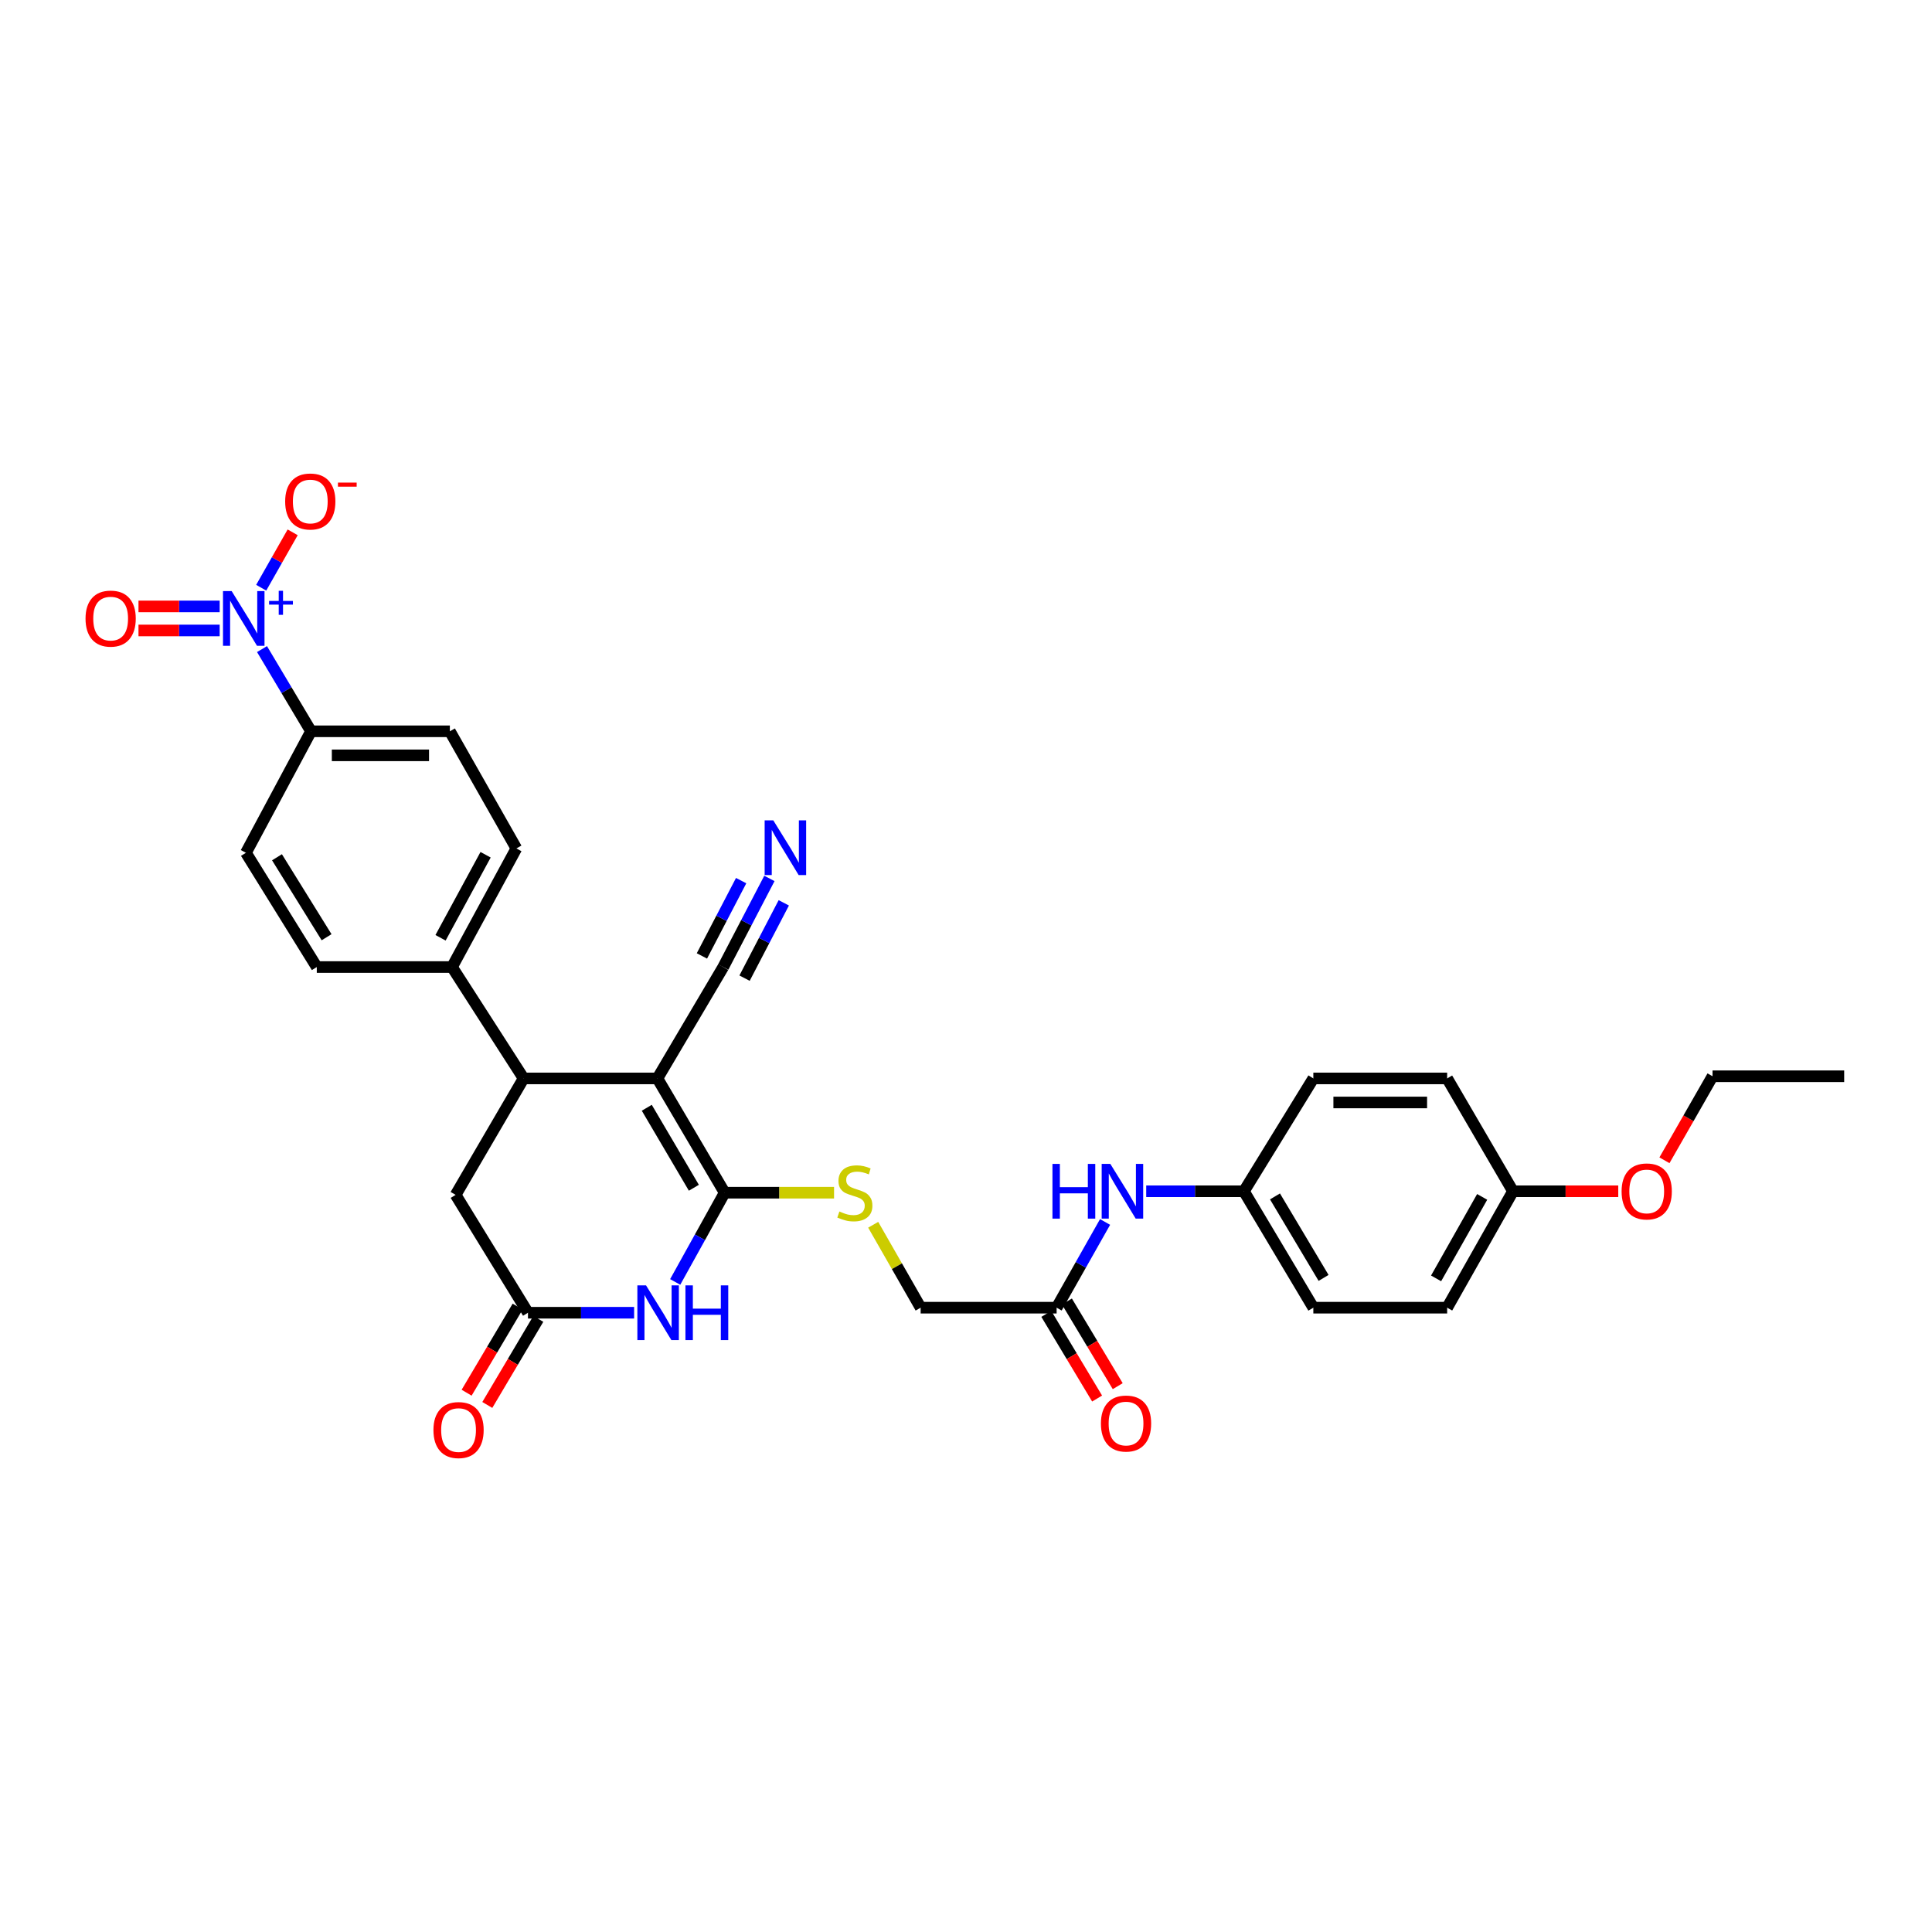 <?xml version='1.0' encoding='iso-8859-1'?>
<svg version='1.1' baseProfile='full'
              xmlns='http://www.w3.org/2000/svg'
                      xmlns:rdkit='http://www.rdkit.org/xml'
                      xmlns:xlink='http://www.w3.org/1999/xlink'
                  xml:space='preserve'
width='1000px' height='1000px' viewBox='0 0 1000 1000'>
<!-- END OF HEADER -->
<rect style='opacity:1.0;fill:#FFFFFF;stroke:none' width='1000' height='1000' x='0' y='0'> </rect>
<path class='bond-0' d='M 340.275,558.191 L 375.091,617.343' style='fill:none;fill-rule:evenodd;stroke:#000000;stroke-width:6px;stroke-linecap:butt;stroke-linejoin:miter;stroke-opacity:1' />
<path class='bond-0' d='M 334.773,573.377 L 359.144,614.783' style='fill:none;fill-rule:evenodd;stroke:#000000;stroke-width:6px;stroke-linecap:butt;stroke-linejoin:miter;stroke-opacity:1' />
<path class='bond-3' d='M 340.275,558.191 L 271.022,558.191' style='fill:none;fill-rule:evenodd;stroke:#000000;stroke-width:6px;stroke-linecap:butt;stroke-linejoin:miter;stroke-opacity:1' />
<path class='bond-5' d='M 340.275,558.191 L 374.344,500.54' style='fill:none;fill-rule:evenodd;stroke:#000000;stroke-width:6px;stroke-linecap:butt;stroke-linejoin:miter;stroke-opacity:1' />
<path class='bond-1' d='M 375.091,617.343 L 362.284,640.438' style='fill:none;fill-rule:evenodd;stroke:#000000;stroke-width:6px;stroke-linecap:butt;stroke-linejoin:miter;stroke-opacity:1' />
<path class='bond-1' d='M 362.284,640.438 L 349.478,663.532' style='fill:none;fill-rule:evenodd;stroke:#0000FF;stroke-width:6px;stroke-linecap:butt;stroke-linejoin:miter;stroke-opacity:1' />
<path class='bond-6' d='M 375.091,617.343 L 403.398,617.343' style='fill:none;fill-rule:evenodd;stroke:#000000;stroke-width:6px;stroke-linecap:butt;stroke-linejoin:miter;stroke-opacity:1' />
<path class='bond-6' d='M 403.398,617.343 L 431.705,617.343' style='fill:none;fill-rule:evenodd;stroke:#CCCC00;stroke-width:6px;stroke-linecap:butt;stroke-linejoin:miter;stroke-opacity:1' />
<path class='bond-31' d='M 328.217,679.468 L 300.746,679.468' style='fill:none;fill-rule:evenodd;stroke:#0000FF;stroke-width:6px;stroke-linecap:butt;stroke-linejoin:miter;stroke-opacity:1' />
<path class='bond-31' d='M 300.746,679.468 L 273.276,679.468' style='fill:none;fill-rule:evenodd;stroke:#000000;stroke-width:6px;stroke-linecap:butt;stroke-linejoin:miter;stroke-opacity:1' />
<path class='bond-2' d='M 135.617,335.965 L 148.299,357.241' style='fill:none;fill-rule:evenodd;stroke:#0000FF;stroke-width:6px;stroke-linecap:butt;stroke-linejoin:miter;stroke-opacity:1' />
<path class='bond-2' d='M 148.299,357.241 L 160.98,378.517' style='fill:none;fill-rule:evenodd;stroke:#000000;stroke-width:6px;stroke-linecap:butt;stroke-linejoin:miter;stroke-opacity:1' />
<path class='bond-11' d='M 135.198,304.202 L 143.341,289.867' style='fill:none;fill-rule:evenodd;stroke:#0000FF;stroke-width:6px;stroke-linecap:butt;stroke-linejoin:miter;stroke-opacity:1' />
<path class='bond-11' d='M 143.341,289.867 L 151.484,275.533' style='fill:none;fill-rule:evenodd;stroke:#FF0000;stroke-width:6px;stroke-linecap:butt;stroke-linejoin:miter;stroke-opacity:1' />
<path class='bond-13' d='M 113.701,313.882 L 92.692,313.882' style='fill:none;fill-rule:evenodd;stroke:#0000FF;stroke-width:6px;stroke-linecap:butt;stroke-linejoin:miter;stroke-opacity:1' />
<path class='bond-13' d='M 92.692,313.882 L 71.681,313.882' style='fill:none;fill-rule:evenodd;stroke:#FF0000;stroke-width:6px;stroke-linecap:butt;stroke-linejoin:miter;stroke-opacity:1' />
<path class='bond-13' d='M 113.701,326.327 L 92.692,326.327' style='fill:none;fill-rule:evenodd;stroke:#0000FF;stroke-width:6px;stroke-linecap:butt;stroke-linejoin:miter;stroke-opacity:1' />
<path class='bond-13' d='M 92.692,326.327 L 71.681,326.327' style='fill:none;fill-rule:evenodd;stroke:#FF0000;stroke-width:6px;stroke-linecap:butt;stroke-linejoin:miter;stroke-opacity:1' />
<path class='bond-9' d='M 271.022,558.191 L 235.832,618.463' style='fill:none;fill-rule:evenodd;stroke:#000000;stroke-width:6px;stroke-linecap:butt;stroke-linejoin:miter;stroke-opacity:1' />
<path class='bond-12' d='M 271.022,558.191 L 233.966,500.54' style='fill:none;fill-rule:evenodd;stroke:#000000;stroke-width:6px;stroke-linecap:butt;stroke-linejoin:miter;stroke-opacity:1' />
<path class='bond-4' d='M 273.276,679.468 L 235.832,618.463' style='fill:none;fill-rule:evenodd;stroke:#000000;stroke-width:6px;stroke-linecap:butt;stroke-linejoin:miter;stroke-opacity:1' />
<path class='bond-15' d='M 267.923,676.296 L 254.722,698.578' style='fill:none;fill-rule:evenodd;stroke:#000000;stroke-width:6px;stroke-linecap:butt;stroke-linejoin:miter;stroke-opacity:1' />
<path class='bond-15' d='M 254.722,698.578 L 241.521,720.859' style='fill:none;fill-rule:evenodd;stroke:#FF0000;stroke-width:6px;stroke-linecap:butt;stroke-linejoin:miter;stroke-opacity:1' />
<path class='bond-15' d='M 278.629,682.639 L 265.428,704.921' style='fill:none;fill-rule:evenodd;stroke:#000000;stroke-width:6px;stroke-linecap:butt;stroke-linejoin:miter;stroke-opacity:1' />
<path class='bond-15' d='M 265.428,704.921 L 252.228,727.202' style='fill:none;fill-rule:evenodd;stroke:#FF0000;stroke-width:6px;stroke-linecap:butt;stroke-linejoin:miter;stroke-opacity:1' />
<path class='bond-7' d='M 374.344,500.54 L 386.29,477.608' style='fill:none;fill-rule:evenodd;stroke:#000000;stroke-width:6px;stroke-linecap:butt;stroke-linejoin:miter;stroke-opacity:1' />
<path class='bond-7' d='M 386.29,477.608 L 398.236,454.676' style='fill:none;fill-rule:evenodd;stroke:#0000FF;stroke-width:6px;stroke-linecap:butt;stroke-linejoin:miter;stroke-opacity:1' />
<path class='bond-7' d='M 385.381,506.289 L 395.535,486.797' style='fill:none;fill-rule:evenodd;stroke:#000000;stroke-width:6px;stroke-linecap:butt;stroke-linejoin:miter;stroke-opacity:1' />
<path class='bond-7' d='M 395.535,486.797 L 405.689,467.305' style='fill:none;fill-rule:evenodd;stroke:#0000FF;stroke-width:6px;stroke-linecap:butt;stroke-linejoin:miter;stroke-opacity:1' />
<path class='bond-7' d='M 363.308,494.79 L 373.462,475.298' style='fill:none;fill-rule:evenodd;stroke:#000000;stroke-width:6px;stroke-linecap:butt;stroke-linejoin:miter;stroke-opacity:1' />
<path class='bond-7' d='M 373.462,475.298 L 383.616,455.806' style='fill:none;fill-rule:evenodd;stroke:#0000FF;stroke-width:6px;stroke-linecap:butt;stroke-linejoin:miter;stroke-opacity:1' />
<path class='bond-21' d='M 451.966,633.937 L 464.246,655.396' style='fill:none;fill-rule:evenodd;stroke:#CCCC00;stroke-width:6px;stroke-linecap:butt;stroke-linejoin:miter;stroke-opacity:1' />
<path class='bond-21' d='M 464.246,655.396 L 476.526,676.855' style='fill:none;fill-rule:evenodd;stroke:#000000;stroke-width:6px;stroke-linecap:butt;stroke-linejoin:miter;stroke-opacity:1' />
<path class='bond-8' d='M 160.98,378.517 L 232.846,378.517' style='fill:none;fill-rule:evenodd;stroke:#000000;stroke-width:6px;stroke-linecap:butt;stroke-linejoin:miter;stroke-opacity:1' />
<path class='bond-8' d='M 171.76,390.961 L 222.066,390.961' style='fill:none;fill-rule:evenodd;stroke:#000000;stroke-width:6px;stroke-linecap:butt;stroke-linejoin:miter;stroke-opacity:1' />
<path class='bond-32' d='M 160.98,378.517 L 127.291,441.409' style='fill:none;fill-rule:evenodd;stroke:#000000;stroke-width:6px;stroke-linecap:butt;stroke-linejoin:miter;stroke-opacity:1' />
<path class='bond-10' d='M 546.905,676.855 L 476.526,676.855' style='fill:none;fill-rule:evenodd;stroke:#000000;stroke-width:6px;stroke-linecap:butt;stroke-linejoin:miter;stroke-opacity:1' />
<path class='bond-14' d='M 546.905,676.855 L 559.445,654.671' style='fill:none;fill-rule:evenodd;stroke:#000000;stroke-width:6px;stroke-linecap:butt;stroke-linejoin:miter;stroke-opacity:1' />
<path class='bond-14' d='M 559.445,654.671 L 571.985,632.487' style='fill:none;fill-rule:evenodd;stroke:#0000FF;stroke-width:6px;stroke-linecap:butt;stroke-linejoin:miter;stroke-opacity:1' />
<path class='bond-16' d='M 541.57,680.056 L 554.715,701.965' style='fill:none;fill-rule:evenodd;stroke:#000000;stroke-width:6px;stroke-linecap:butt;stroke-linejoin:miter;stroke-opacity:1' />
<path class='bond-16' d='M 554.715,701.965 L 567.86,723.875' style='fill:none;fill-rule:evenodd;stroke:#FF0000;stroke-width:6px;stroke-linecap:butt;stroke-linejoin:miter;stroke-opacity:1' />
<path class='bond-16' d='M 552.241,673.653 L 565.386,695.563' style='fill:none;fill-rule:evenodd;stroke:#000000;stroke-width:6px;stroke-linecap:butt;stroke-linejoin:miter;stroke-opacity:1' />
<path class='bond-16' d='M 565.386,695.563 L 578.531,717.472' style='fill:none;fill-rule:evenodd;stroke:#FF0000;stroke-width:6px;stroke-linecap:butt;stroke-linejoin:miter;stroke-opacity:1' />
<path class='bond-19' d='M 233.966,500.54 L 163.967,500.54' style='fill:none;fill-rule:evenodd;stroke:#000000;stroke-width:6px;stroke-linecap:butt;stroke-linejoin:miter;stroke-opacity:1' />
<path class='bond-20' d='M 233.966,500.54 L 267.275,439.148' style='fill:none;fill-rule:evenodd;stroke:#000000;stroke-width:6px;stroke-linecap:butt;stroke-linejoin:miter;stroke-opacity:1' />
<path class='bond-20' d='M 228.024,485.396 L 251.341,442.422' style='fill:none;fill-rule:evenodd;stroke:#000000;stroke-width:6px;stroke-linecap:butt;stroke-linejoin:miter;stroke-opacity:1' />
<path class='bond-22' d='M 593.28,616.597 L 618.567,616.597' style='fill:none;fill-rule:evenodd;stroke:#0000FF;stroke-width:6px;stroke-linecap:butt;stroke-linejoin:miter;stroke-opacity:1' />
<path class='bond-22' d='M 618.567,616.597 L 643.853,616.597' style='fill:none;fill-rule:evenodd;stroke:#000000;stroke-width:6px;stroke-linecap:butt;stroke-linejoin:miter;stroke-opacity:1' />
<path class='bond-17' d='M 127.291,441.409 L 163.967,500.54' style='fill:none;fill-rule:evenodd;stroke:#000000;stroke-width:6px;stroke-linecap:butt;stroke-linejoin:miter;stroke-opacity:1' />
<path class='bond-17' d='M 143.367,443.719 L 169.041,485.111' style='fill:none;fill-rule:evenodd;stroke:#000000;stroke-width:6px;stroke-linecap:butt;stroke-linejoin:miter;stroke-opacity:1' />
<path class='bond-18' d='M 232.846,378.517 L 267.275,439.148' style='fill:none;fill-rule:evenodd;stroke:#000000;stroke-width:6px;stroke-linecap:butt;stroke-linejoin:miter;stroke-opacity:1' />
<path class='bond-24' d='M 643.853,616.597 L 679.782,558.191' style='fill:none;fill-rule:evenodd;stroke:#000000;stroke-width:6px;stroke-linecap:butt;stroke-linejoin:miter;stroke-opacity:1' />
<path class='bond-25' d='M 643.853,616.597 L 679.782,676.855' style='fill:none;fill-rule:evenodd;stroke:#000000;stroke-width:6px;stroke-linecap:butt;stroke-linejoin:miter;stroke-opacity:1' />
<path class='bond-25' d='M 659.931,619.262 L 685.082,661.443' style='fill:none;fill-rule:evenodd;stroke:#000000;stroke-width:6px;stroke-linecap:butt;stroke-linejoin:miter;stroke-opacity:1' />
<path class='bond-23' d='M 783.112,616.597 L 749.042,676.855' style='fill:none;fill-rule:evenodd;stroke:#000000;stroke-width:6px;stroke-linecap:butt;stroke-linejoin:miter;stroke-opacity:1' />
<path class='bond-23' d='M 767.168,619.511 L 743.32,661.691' style='fill:none;fill-rule:evenodd;stroke:#000000;stroke-width:6px;stroke-linecap:butt;stroke-linejoin:miter;stroke-opacity:1' />
<path class='bond-28' d='M 783.112,616.597 L 810.359,616.597' style='fill:none;fill-rule:evenodd;stroke:#000000;stroke-width:6px;stroke-linecap:butt;stroke-linejoin:miter;stroke-opacity:1' />
<path class='bond-28' d='M 810.359,616.597 L 837.606,616.597' style='fill:none;fill-rule:evenodd;stroke:#FF0000;stroke-width:6px;stroke-linecap:butt;stroke-linejoin:miter;stroke-opacity:1' />
<path class='bond-33' d='M 783.112,616.597 L 749.042,558.191' style='fill:none;fill-rule:evenodd;stroke:#000000;stroke-width:6px;stroke-linecap:butt;stroke-linejoin:miter;stroke-opacity:1' />
<path class='bond-27' d='M 679.782,558.191 L 749.042,558.191' style='fill:none;fill-rule:evenodd;stroke:#000000;stroke-width:6px;stroke-linecap:butt;stroke-linejoin:miter;stroke-opacity:1' />
<path class='bond-27' d='M 690.171,570.636 L 738.653,570.636' style='fill:none;fill-rule:evenodd;stroke:#000000;stroke-width:6px;stroke-linecap:butt;stroke-linejoin:miter;stroke-opacity:1' />
<path class='bond-26' d='M 679.782,676.855 L 749.042,676.855' style='fill:none;fill-rule:evenodd;stroke:#000000;stroke-width:6px;stroke-linecap:butt;stroke-linejoin:miter;stroke-opacity:1' />
<path class='bond-29' d='M 861.514,600.562 L 873.96,578.817' style='fill:none;fill-rule:evenodd;stroke:#FF0000;stroke-width:6px;stroke-linecap:butt;stroke-linejoin:miter;stroke-opacity:1' />
<path class='bond-29' d='M 873.96,578.817 L 886.406,557.071' style='fill:none;fill-rule:evenodd;stroke:#000000;stroke-width:6px;stroke-linecap:butt;stroke-linejoin:miter;stroke-opacity:1' />
<path class='bond-30' d='M 886.406,557.071 L 954.545,557.071' style='fill:none;fill-rule:evenodd;stroke:#000000;stroke-width:6px;stroke-linecap:butt;stroke-linejoin:miter;stroke-opacity:1' />
<path  class='atom-2' d='M 334.381 665.308
L 343.661 680.308
Q 344.581 681.788, 346.061 684.468
Q 347.541 687.148, 347.621 687.308
L 347.621 665.308
L 351.381 665.308
L 351.381 693.628
L 347.501 693.628
L 337.541 677.228
Q 336.381 675.308, 335.141 673.108
Q 333.941 670.908, 333.581 670.228
L 333.581 693.628
L 329.901 693.628
L 329.901 665.308
L 334.381 665.308
' fill='#0000FF'/>
<path  class='atom-2' d='M 354.781 665.308
L 358.621 665.308
L 358.621 677.348
L 373.101 677.348
L 373.101 665.308
L 376.941 665.308
L 376.941 693.628
L 373.101 693.628
L 373.101 680.548
L 358.621 680.548
L 358.621 693.628
L 354.781 693.628
L 354.781 665.308
' fill='#0000FF'/>
<path  class='atom-3' d='M 119.904 305.945
L 129.184 320.945
Q 130.104 322.425, 131.584 325.105
Q 133.064 327.785, 133.144 327.945
L 133.144 305.945
L 136.904 305.945
L 136.904 334.265
L 133.024 334.265
L 123.064 317.865
Q 121.904 315.945, 120.664 313.745
Q 119.464 311.545, 119.104 310.865
L 119.104 334.265
L 115.424 334.265
L 115.424 305.945
L 119.904 305.945
' fill='#0000FF'/>
<path  class='atom-3' d='M 139.28 311.049
L 144.269 311.049
L 144.269 305.796
L 146.487 305.796
L 146.487 311.049
L 151.609 311.049
L 151.609 312.95
L 146.487 312.95
L 146.487 318.23
L 144.269 318.23
L 144.269 312.95
L 139.28 312.95
L 139.28 311.049
' fill='#0000FF'/>
<path  class='atom-7' d='M 434.47 627.063
Q 434.79 627.183, 436.11 627.743
Q 437.43 628.303, 438.87 628.663
Q 440.35 628.983, 441.79 628.983
Q 444.47 628.983, 446.03 627.703
Q 447.59 626.383, 447.59 624.103
Q 447.59 622.543, 446.79 621.583
Q 446.03 620.623, 444.83 620.103
Q 443.63 619.583, 441.63 618.983
Q 439.11 618.223, 437.59 617.503
Q 436.11 616.783, 435.03 615.263
Q 433.99 613.743, 433.99 611.183
Q 433.99 607.623, 436.39 605.423
Q 438.83 603.223, 443.63 603.223
Q 446.91 603.223, 450.63 604.783
L 449.71 607.863
Q 446.31 606.463, 443.75 606.463
Q 440.99 606.463, 439.47 607.623
Q 437.95 608.743, 437.99 610.703
Q 437.99 612.223, 438.75 613.143
Q 439.55 614.063, 440.67 614.583
Q 441.83 615.103, 443.75 615.703
Q 446.31 616.503, 447.83 617.303
Q 449.35 618.103, 450.43 619.743
Q 451.55 621.343, 451.55 624.103
Q 451.55 628.023, 448.91 630.143
Q 446.31 632.223, 441.95 632.223
Q 439.43 632.223, 437.51 631.663
Q 435.63 631.143, 433.39 630.223
L 434.47 627.063
' fill='#CCCC00'/>
<path  class='atom-8' d='M 400.26 424.615
L 409.54 439.615
Q 410.46 441.095, 411.94 443.775
Q 413.42 446.455, 413.5 446.615
L 413.5 424.615
L 417.26 424.615
L 417.26 452.935
L 413.38 452.935
L 403.42 436.535
Q 402.26 434.615, 401.02 432.415
Q 399.82 430.215, 399.46 429.535
L 399.46 452.935
L 395.78 452.935
L 395.78 424.615
L 400.26 424.615
' fill='#0000FF'/>
<path  class='atom-12' d='M 147.6 259.567
Q 147.6 252.767, 150.96 248.967
Q 154.32 245.167, 160.6 245.167
Q 166.88 245.167, 170.24 248.967
Q 173.6 252.767, 173.6 259.567
Q 173.6 266.447, 170.2 270.367
Q 166.8 274.247, 160.6 274.247
Q 154.36 274.247, 150.96 270.367
Q 147.6 266.487, 147.6 259.567
M 160.6 271.047
Q 164.92 271.047, 167.24 268.167
Q 169.6 265.247, 169.6 259.567
Q 169.6 254.007, 167.24 251.207
Q 164.92 248.367, 160.6 248.367
Q 156.28 248.367, 153.92 251.167
Q 151.6 253.967, 151.6 259.567
Q 151.6 265.287, 153.92 268.167
Q 156.28 271.047, 160.6 271.047
' fill='#FF0000'/>
<path  class='atom-12' d='M 174.92 249.789
L 184.609 249.789
L 184.609 251.901
L 174.92 251.901
L 174.92 249.789
' fill='#FF0000'/>
<path  class='atom-14' d='M 44.271 320.185
Q 44.271 313.385, 47.631 309.585
Q 50.991 305.785, 57.271 305.785
Q 63.551 305.785, 66.911 309.585
Q 70.271 313.385, 70.271 320.185
Q 70.271 327.065, 66.871 330.985
Q 63.471 334.865, 57.271 334.865
Q 51.031 334.865, 47.631 330.985
Q 44.271 327.105, 44.271 320.185
M 57.271 331.665
Q 61.591 331.665, 63.911 328.785
Q 66.271 325.865, 66.271 320.185
Q 66.271 314.625, 63.911 311.825
Q 61.591 308.985, 57.271 308.985
Q 52.951 308.985, 50.591 311.785
Q 48.271 314.585, 48.271 320.185
Q 48.271 325.905, 50.591 328.785
Q 52.951 331.665, 57.271 331.665
' fill='#FF0000'/>
<path  class='atom-15' d='M 544.748 602.437
L 548.588 602.437
L 548.588 614.477
L 563.068 614.477
L 563.068 602.437
L 566.908 602.437
L 566.908 630.757
L 563.068 630.757
L 563.068 617.677
L 548.588 617.677
L 548.588 630.757
L 544.748 630.757
L 544.748 602.437
' fill='#0000FF'/>
<path  class='atom-15' d='M 574.708 602.437
L 583.988 617.437
Q 584.908 618.917, 586.388 621.597
Q 587.868 624.277, 587.948 624.437
L 587.948 602.437
L 591.708 602.437
L 591.708 630.757
L 587.828 630.757
L 577.868 614.357
Q 576.708 612.437, 575.468 610.237
Q 574.268 608.037, 573.908 607.357
L 573.908 630.757
L 570.228 630.757
L 570.228 602.437
L 574.708 602.437
' fill='#0000FF'/>
<path  class='atom-16' d='M 224.347 740.193
Q 224.347 733.393, 227.707 729.593
Q 231.067 725.793, 237.347 725.793
Q 243.627 725.793, 246.987 729.593
Q 250.347 733.393, 250.347 740.193
Q 250.347 747.073, 246.947 750.993
Q 243.547 754.873, 237.347 754.873
Q 231.107 754.873, 227.707 750.993
Q 224.347 747.113, 224.347 740.193
M 237.347 751.673
Q 241.667 751.673, 243.987 748.793
Q 246.347 745.873, 246.347 740.193
Q 246.347 734.633, 243.987 731.833
Q 241.667 728.993, 237.347 728.993
Q 233.027 728.993, 230.667 731.793
Q 228.347 734.593, 228.347 740.193
Q 228.347 745.913, 230.667 748.793
Q 233.027 751.673, 237.347 751.673
' fill='#FF0000'/>
<path  class='atom-17' d='M 569.835 736.819
Q 569.835 730.019, 573.195 726.219
Q 576.555 722.419, 582.835 722.419
Q 589.115 722.419, 592.475 726.219
Q 595.835 730.019, 595.835 736.819
Q 595.835 743.699, 592.435 747.619
Q 589.035 751.499, 582.835 751.499
Q 576.595 751.499, 573.195 747.619
Q 569.835 743.739, 569.835 736.819
M 582.835 748.299
Q 587.155 748.299, 589.475 745.419
Q 591.835 742.499, 591.835 736.819
Q 591.835 731.259, 589.475 728.459
Q 587.155 725.619, 582.835 725.619
Q 578.515 725.619, 576.155 728.419
Q 573.835 731.219, 573.835 736.819
Q 573.835 742.539, 576.155 745.419
Q 578.515 748.299, 582.835 748.299
' fill='#FF0000'/>
<path  class='atom-29' d='M 839.336 616.677
Q 839.336 609.877, 842.696 606.077
Q 846.056 602.277, 852.336 602.277
Q 858.616 602.277, 861.976 606.077
Q 865.336 609.877, 865.336 616.677
Q 865.336 623.557, 861.936 627.477
Q 858.536 631.357, 852.336 631.357
Q 846.096 631.357, 842.696 627.477
Q 839.336 623.597, 839.336 616.677
M 852.336 628.157
Q 856.656 628.157, 858.976 625.277
Q 861.336 622.357, 861.336 616.677
Q 861.336 611.117, 858.976 608.317
Q 856.656 605.477, 852.336 605.477
Q 848.016 605.477, 845.656 608.277
Q 843.336 611.077, 843.336 616.677
Q 843.336 622.397, 845.656 625.277
Q 848.016 628.157, 852.336 628.157
' fill='#FF0000'/>
</svg>
